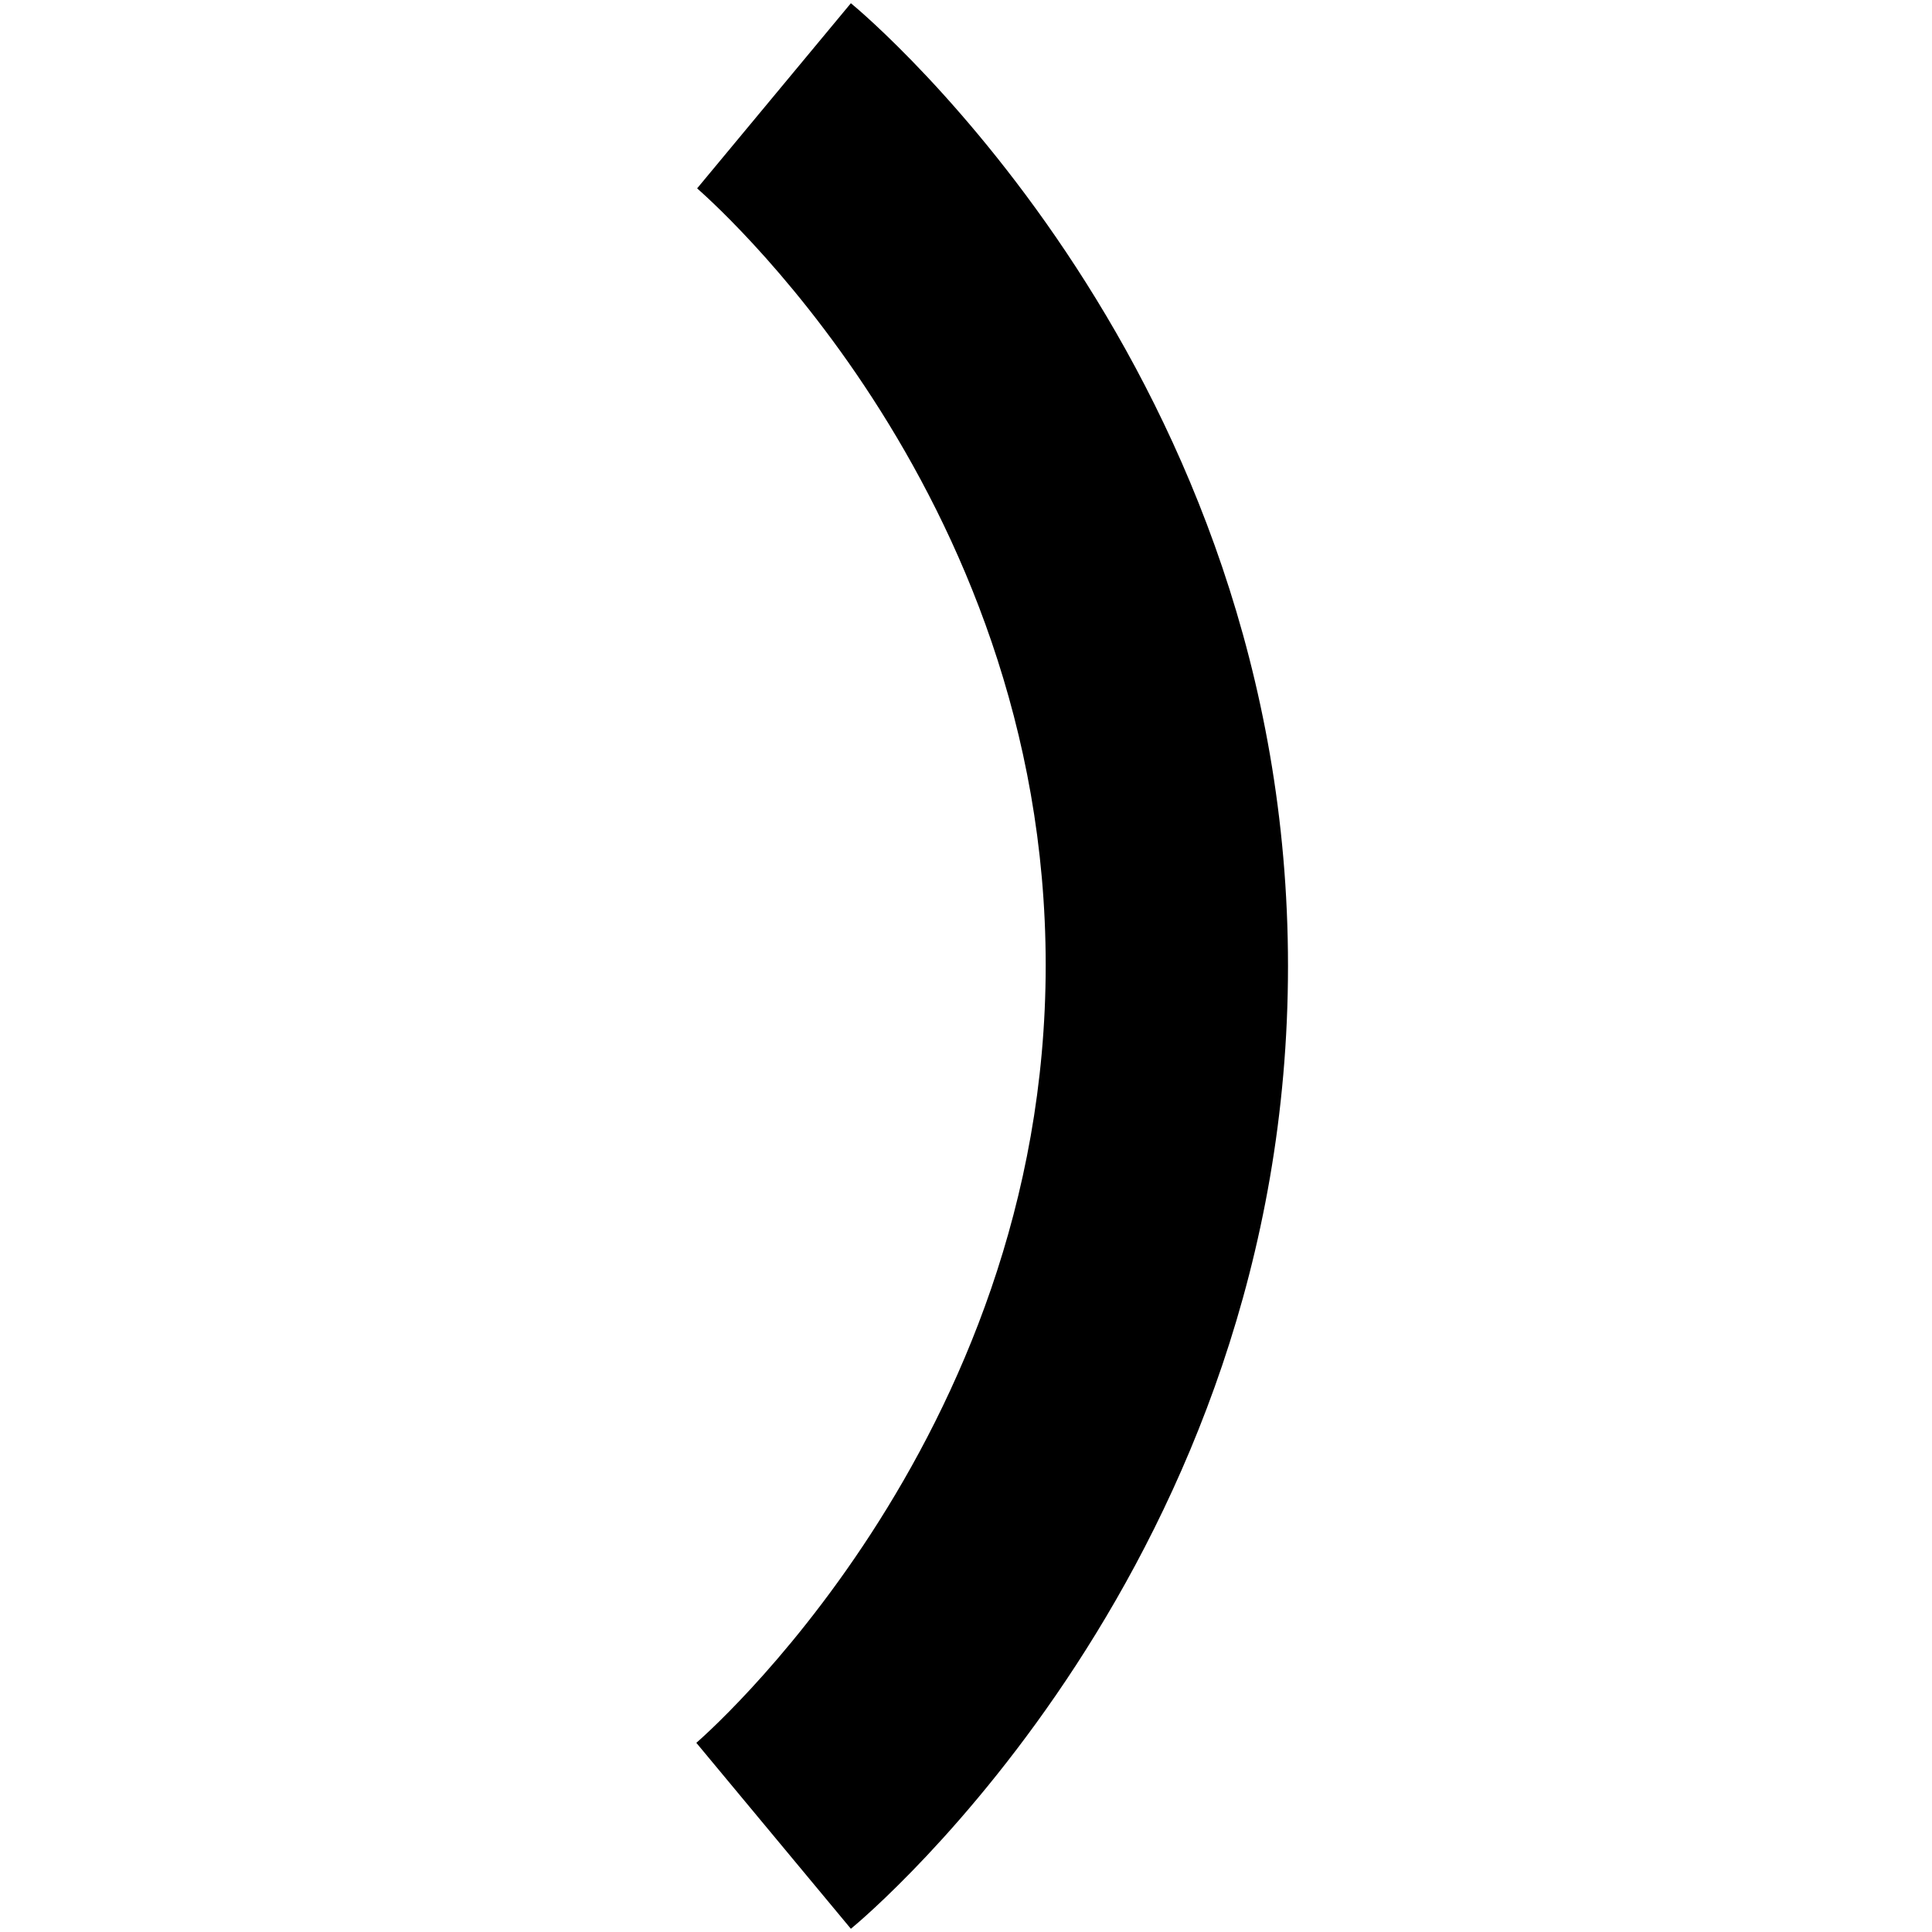 <?xml version="1.0" encoding="UTF-8"?>
<svg xmlns="http://www.w3.org/2000/svg" id="Layer_1" data-name="Layer 1" viewBox="0 0 24 24" width="512" height="512"><path d="M16,12c0,7.39-5.21,11.78-5.43,11.96l-1.92-2.31s4.34-3.71,4.34-9.66S8.7,2.38,8.66,2.34L10.57,.04c.22,.18,5.43,4.58,5.43,11.96Z"/></svg>
